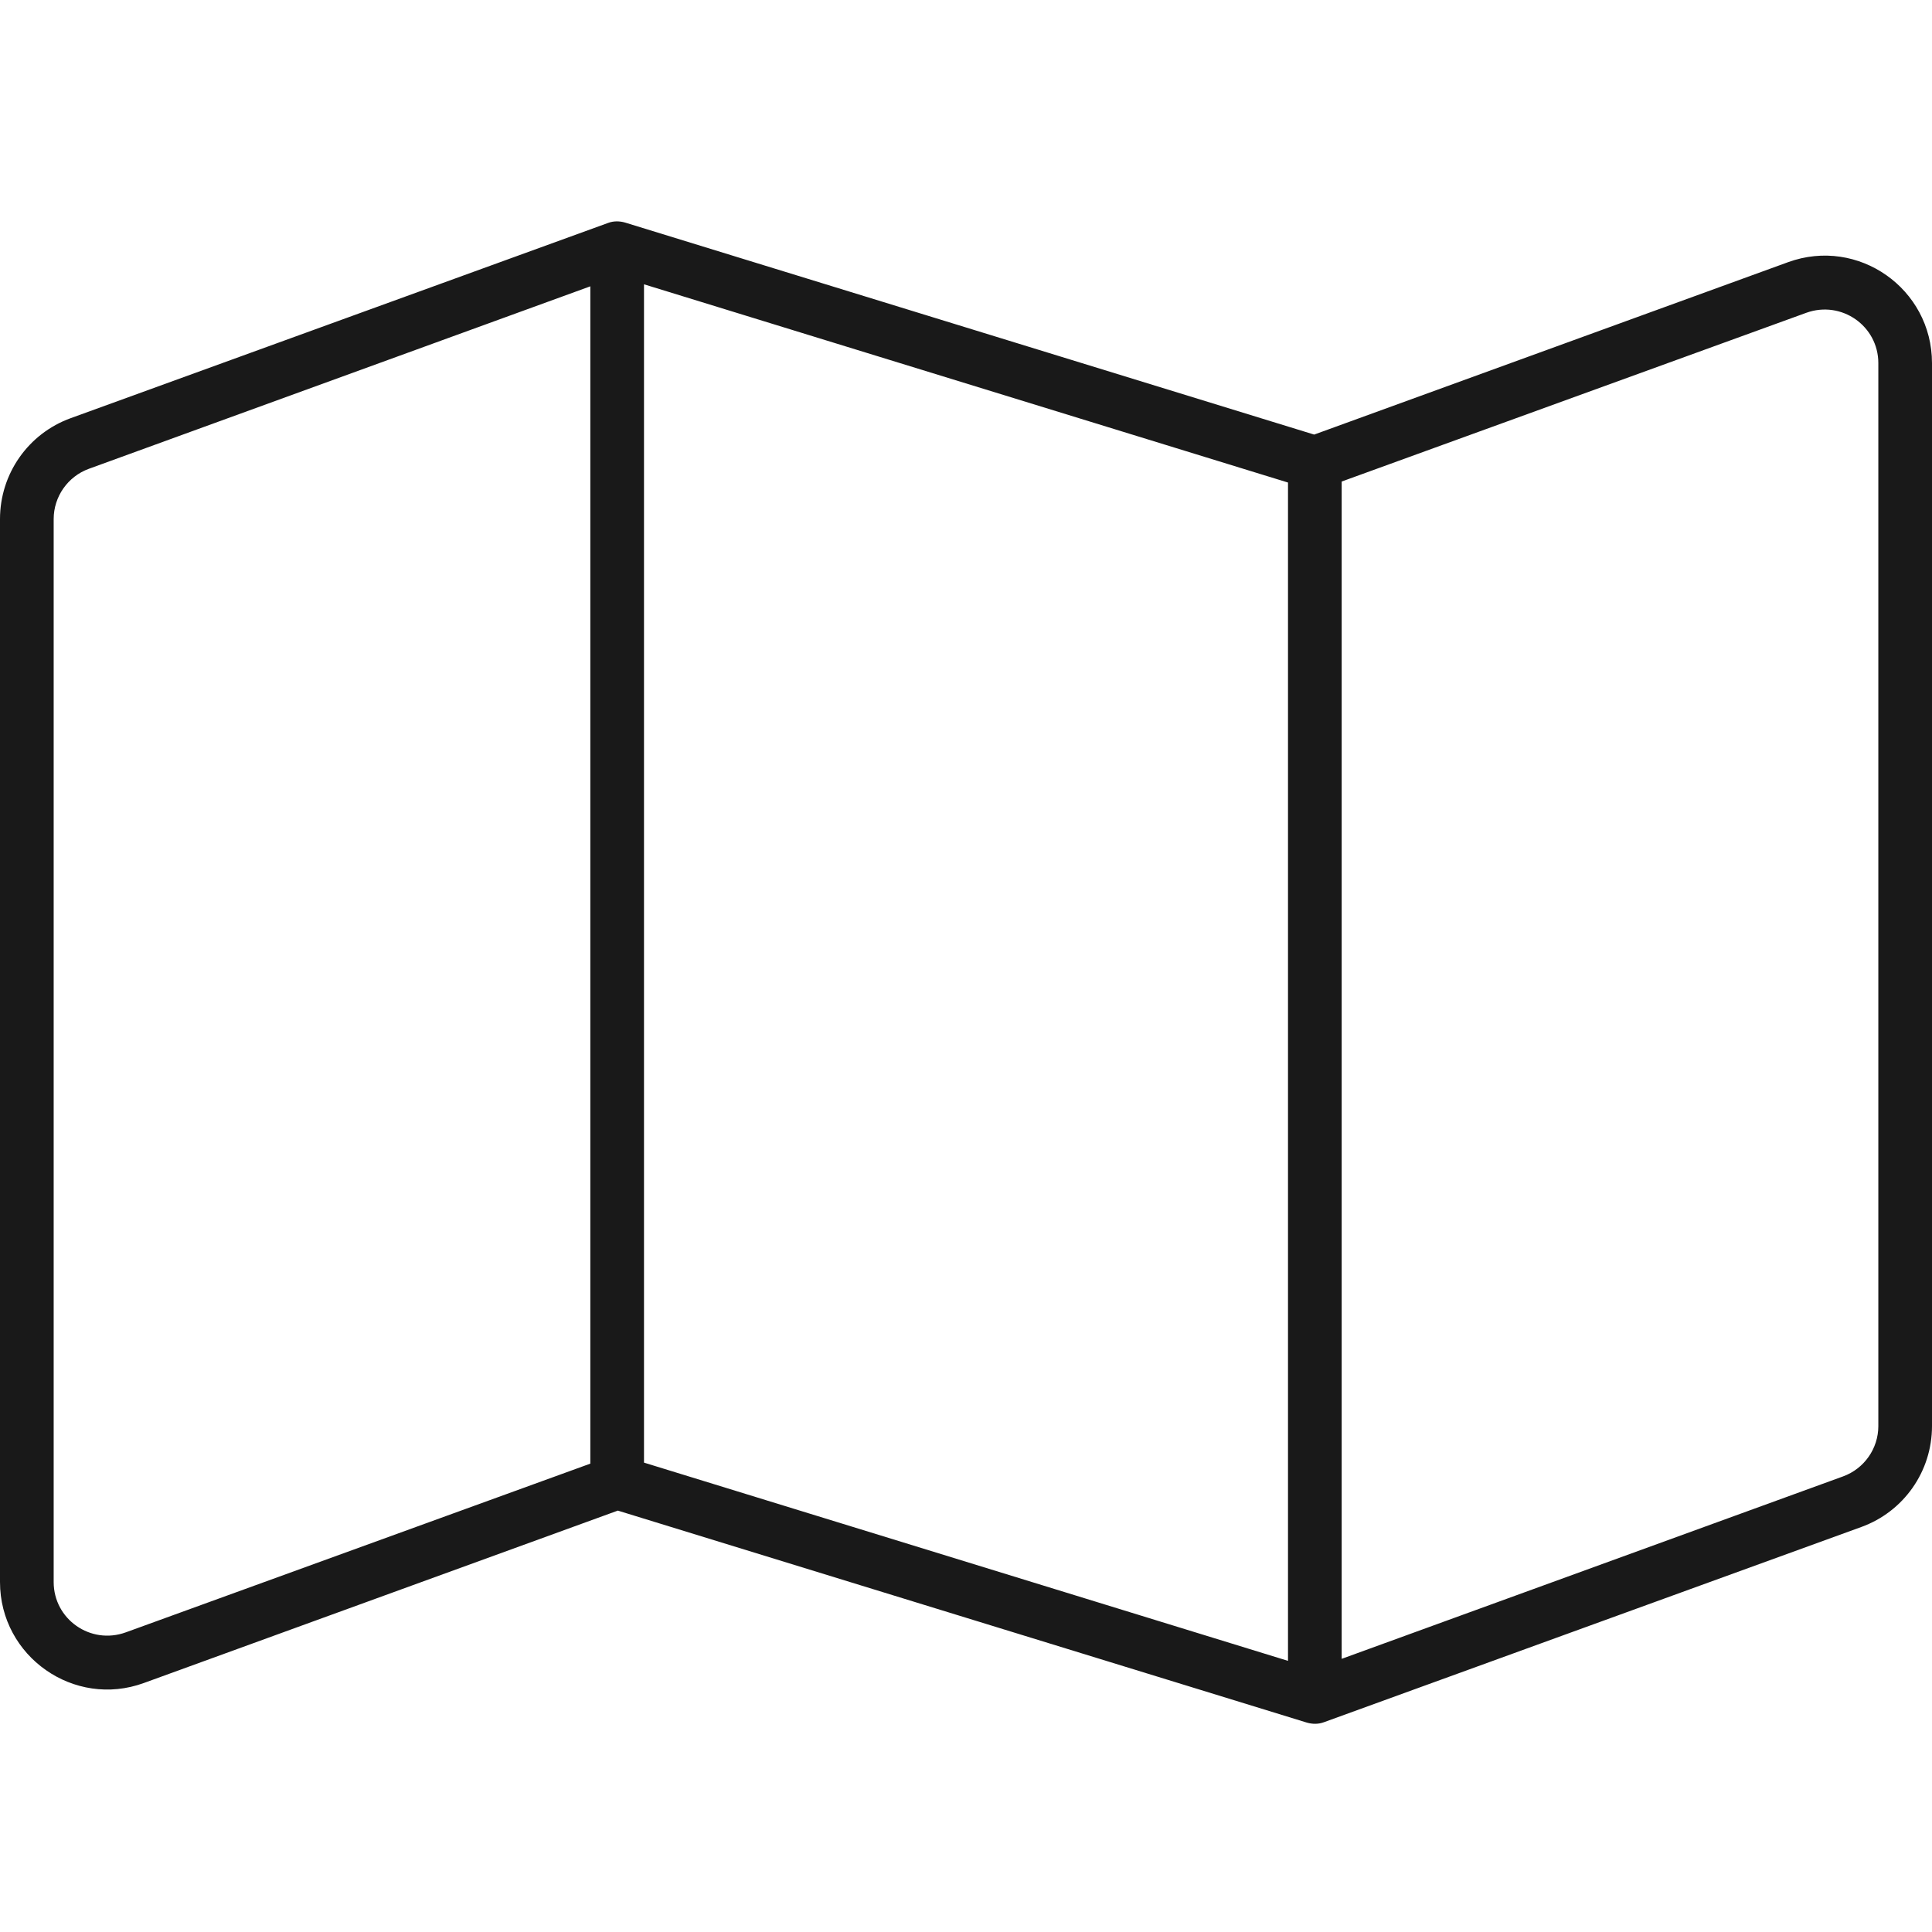 <?xml version="1.0" encoding="UTF-8"?>
<svg width="96px" height="96px" viewBox="0 0 96 96" version="1.1" xmlns="http://www.w3.org/2000/svg" xmlns:xlink="http://www.w3.org/1999/xlink">
    <title>icon/map-thin</title>
    <g id="icon/map-thin" stroke="none" stroke-width="1" fill="none" fill-rule="evenodd">
        <g id="users-gear-thin"></g>
        <g id="map-thin" transform="translate(0, 11)" fill="#191919" fill-rule="nonzero">
            <path d="M30.217,0.077 C30.483,-0.023 30.783,-0.023 31.067,0.061 L65.3,10.594 L88.85,2.027 C92.333,0.761 96,3.344 96,7.044 L96,59.861 C96,62.111 94.6,64.111 92.483,64.877 L65.783,74.577 C65.517,74.677 65.217,74.677 64.933,74.594 L30.7,64.061 L7.15,72.627 C3.683,73.894 0,71.311 0,67.611 L0,14.794 C0,12.544 1.4,10.544 3.517,9.777 L30.217,0.077 Z M4.417,12.294 C3.367,12.677 2.667,13.677 2.667,14.794 L2.667,67.611 C2.667,69.461 4.5,70.744 6.25,70.111 L29.333,61.727 L29.333,3.227 L4.417,12.294 Z M64,71.527 L64,12.977 L32,3.127 L32,61.677 L64,71.527 Z M66.667,71.427 L91.583,62.361 C92.633,61.977 93.333,60.977 93.333,59.861 L93.333,7.044 C93.333,5.194 91.5,3.911 89.75,4.544 L66.667,12.927 L66.667,71.427 Z" id="Shape"></path>
        </g>
    </g>
</svg>